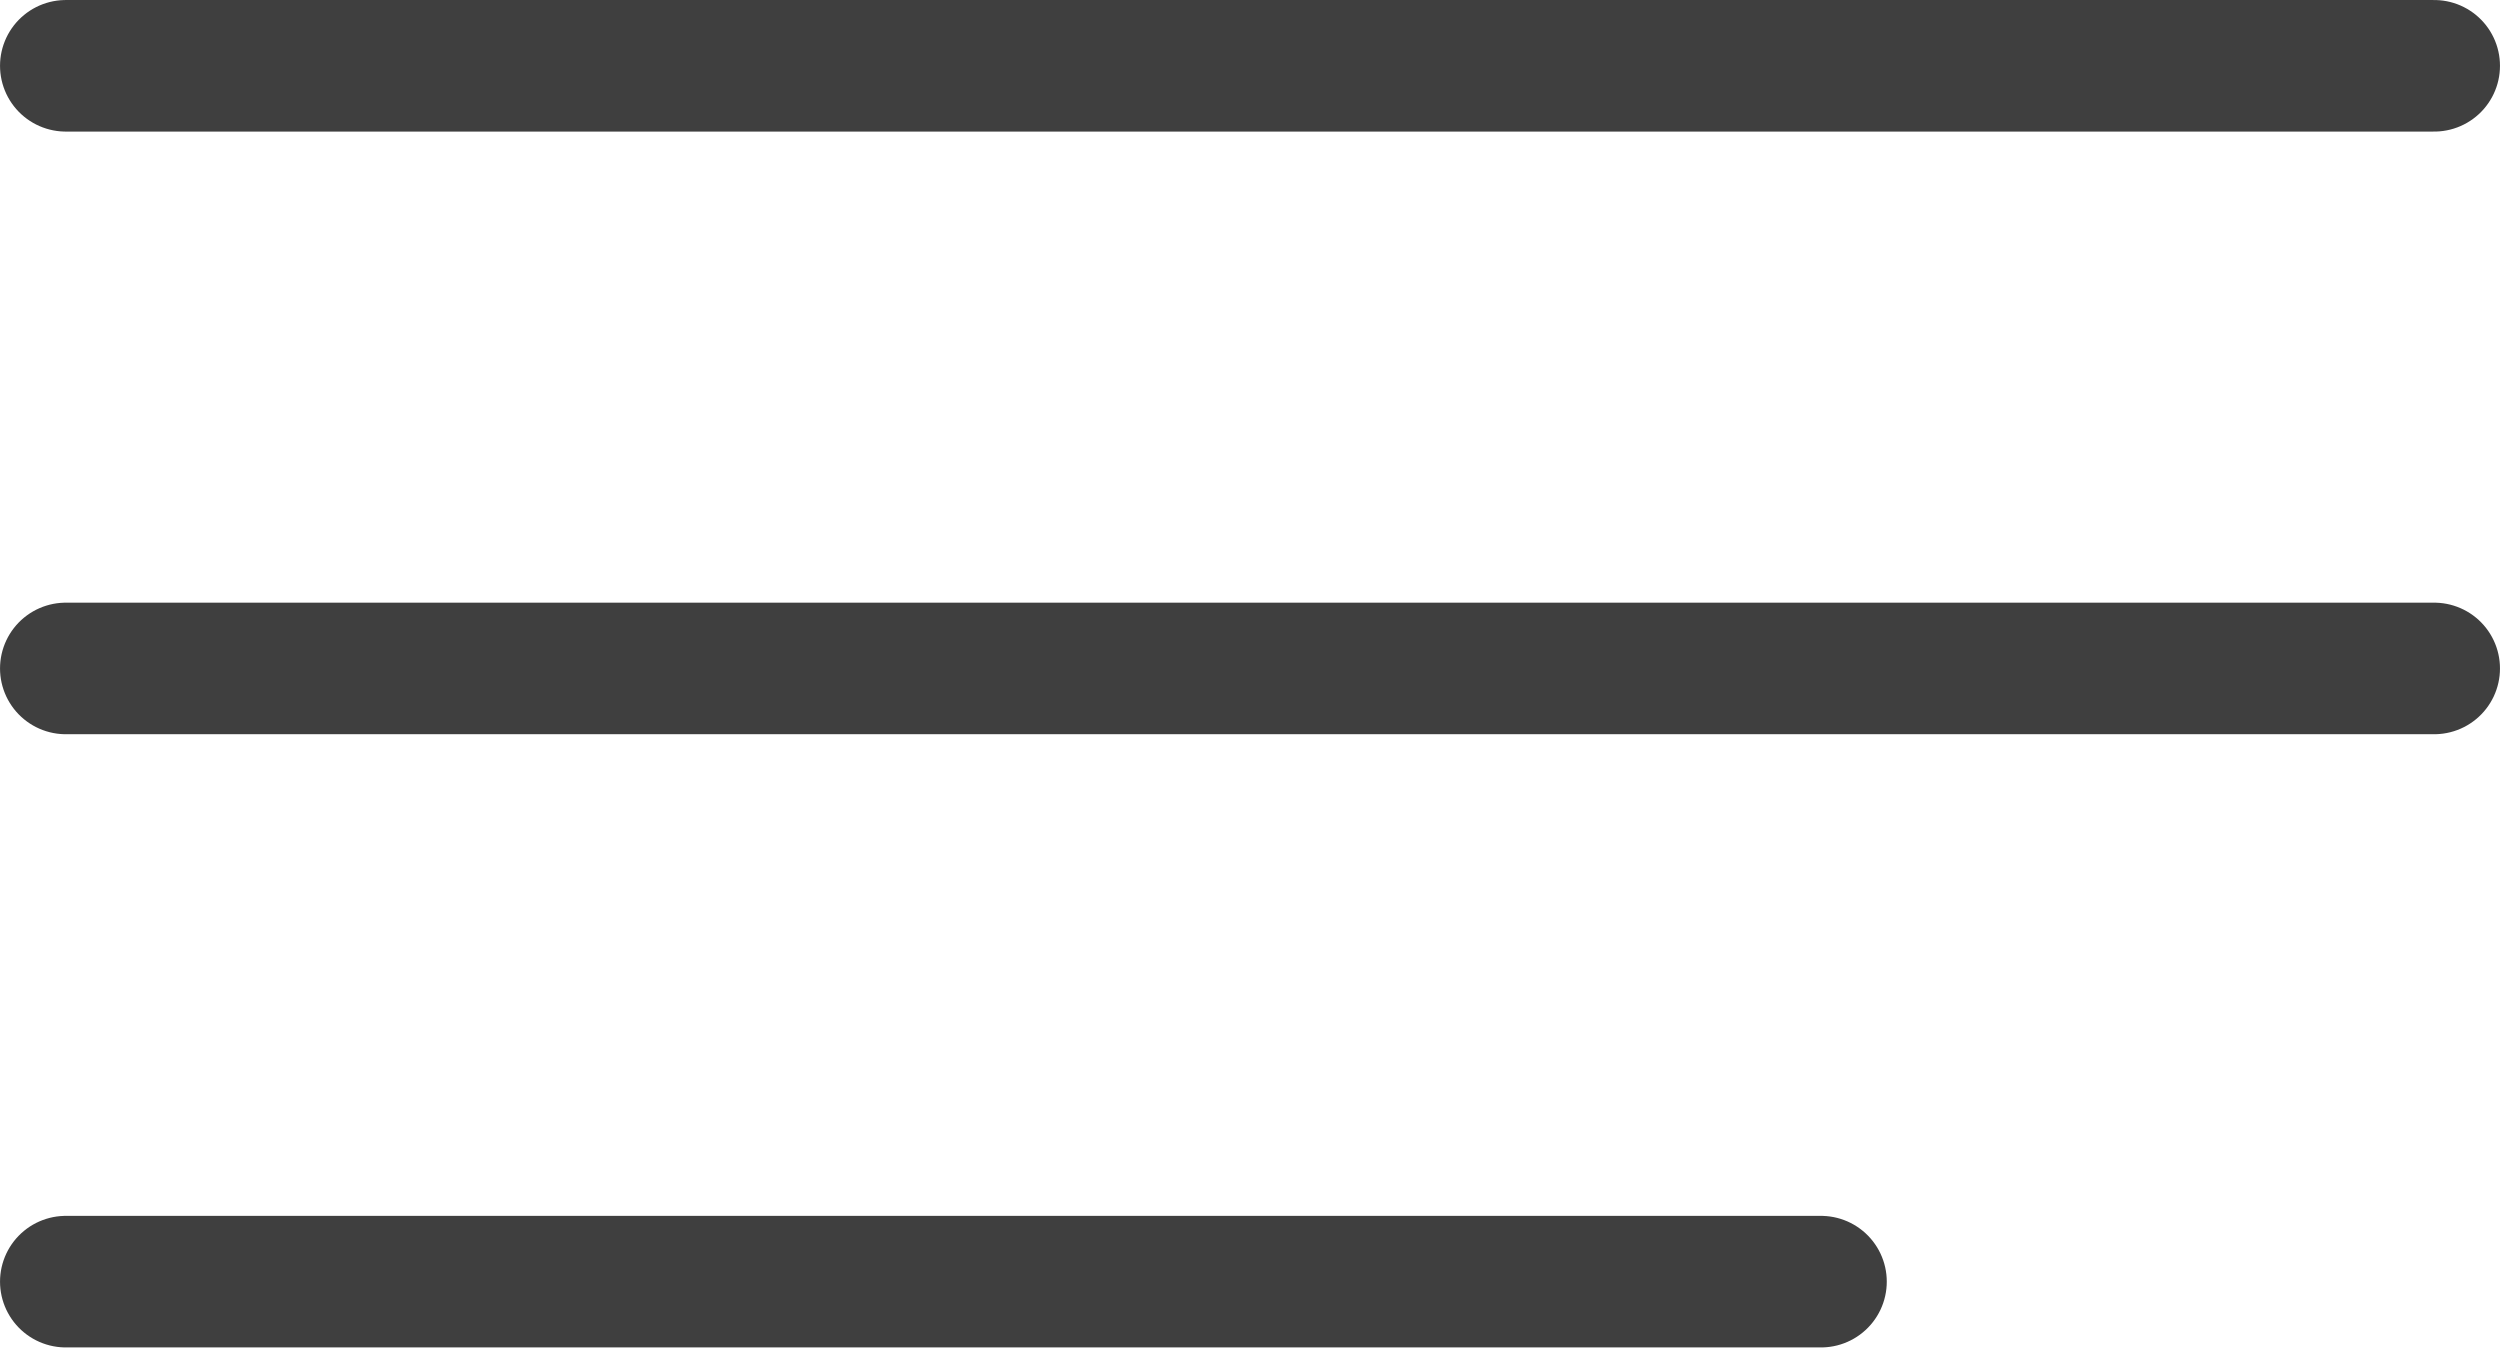 <?xml version="1.0" encoding="UTF-8"?> <svg xmlns="http://www.w3.org/2000/svg" width="53" height="29" viewBox="0 0 53 29" fill="none"><line x1="1.395" y1="1.395" x2="51.605" y2="1.395" stroke="#3F3F3F" stroke-width="2.789" stroke-linecap="round"></line><line x1="1.395" y1="14.171" x2="51.605" y2="14.171" stroke="#3F3F3F" stroke-width="2.789" stroke-linecap="round"></line><line x1="1.395" y1="27.171" x2="38.605" y2="27.171" stroke="#3F3F3F" stroke-width="2.789" stroke-linecap="round"></line></svg> 